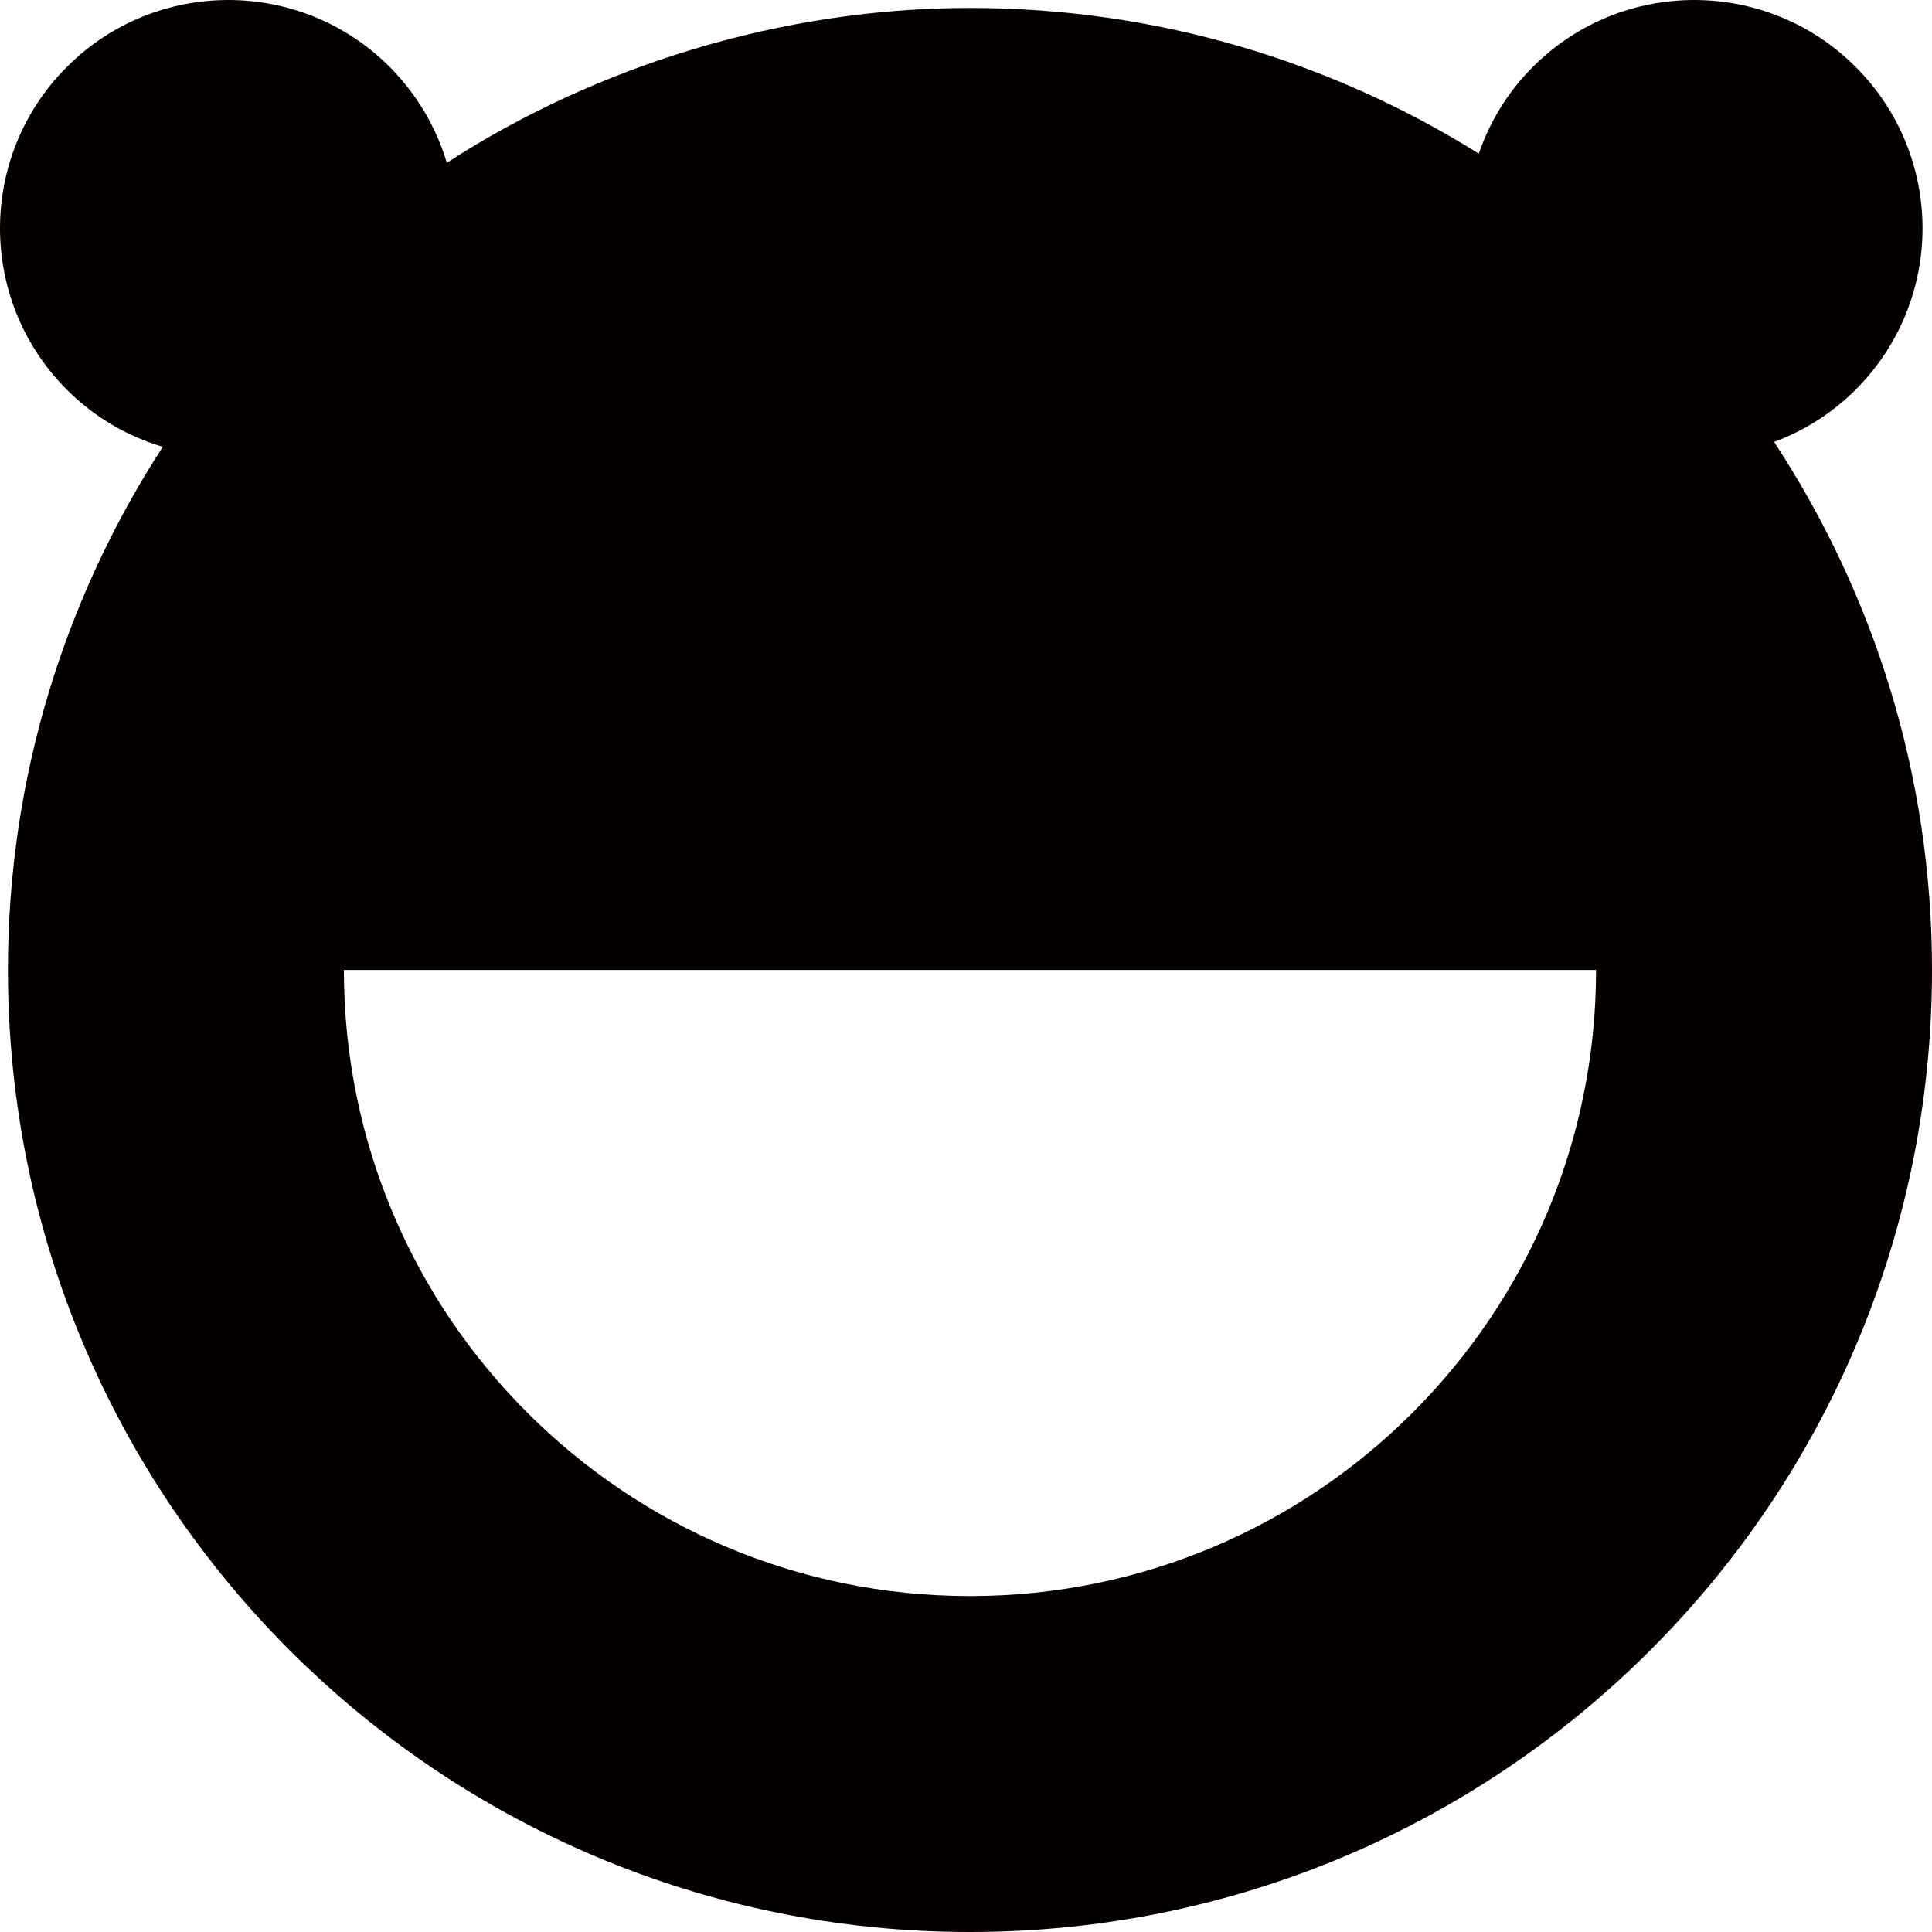 <?xml version="1.0" encoding="UTF-8"?>
<svg id="_レイヤー_2" data-name="レイヤー 2" xmlns="http://www.w3.org/2000/svg" viewBox="0 0 63.26 63.26">
  <defs>
    <style>
      .cls-1 {
        fill: #040000;
      }
    </style>
  </defs>
  <g id="_レイヤー_1-2" data-name="レイヤー 1">
    <path class="cls-1" d="M58.09,14.47c.97-.36,1.89-.93,2.67-1.71,2.92-2.92,2.92-7.65,0-10.57-2.92-2.92-7.65-2.92-10.57,0-.83,.83-1.41,1.8-1.77,2.84C43.59,2.01,37.88,.26,31.76,.26s-12.19,1.87-17.13,5.07c-.34-1.15-.97-2.23-1.87-3.14C9.84-.73,5.11-.73,2.19,2.19s-2.92,7.65,0,10.57c.91,.91,1.99,1.53,3.14,1.87C2.13,19.57,.26,25.44,.26,31.76c0,17.4,14.1,31.5,31.5,31.5s31.5-14.1,31.5-31.5c0-6.39-1.91-12.32-5.17-17.29ZM31.76,52.26c-11.32,0-20.5-9.18-20.5-20.5H52.26c0,11.32-9.18,20.5-20.5,20.5Z"/>
  </g>
</svg>